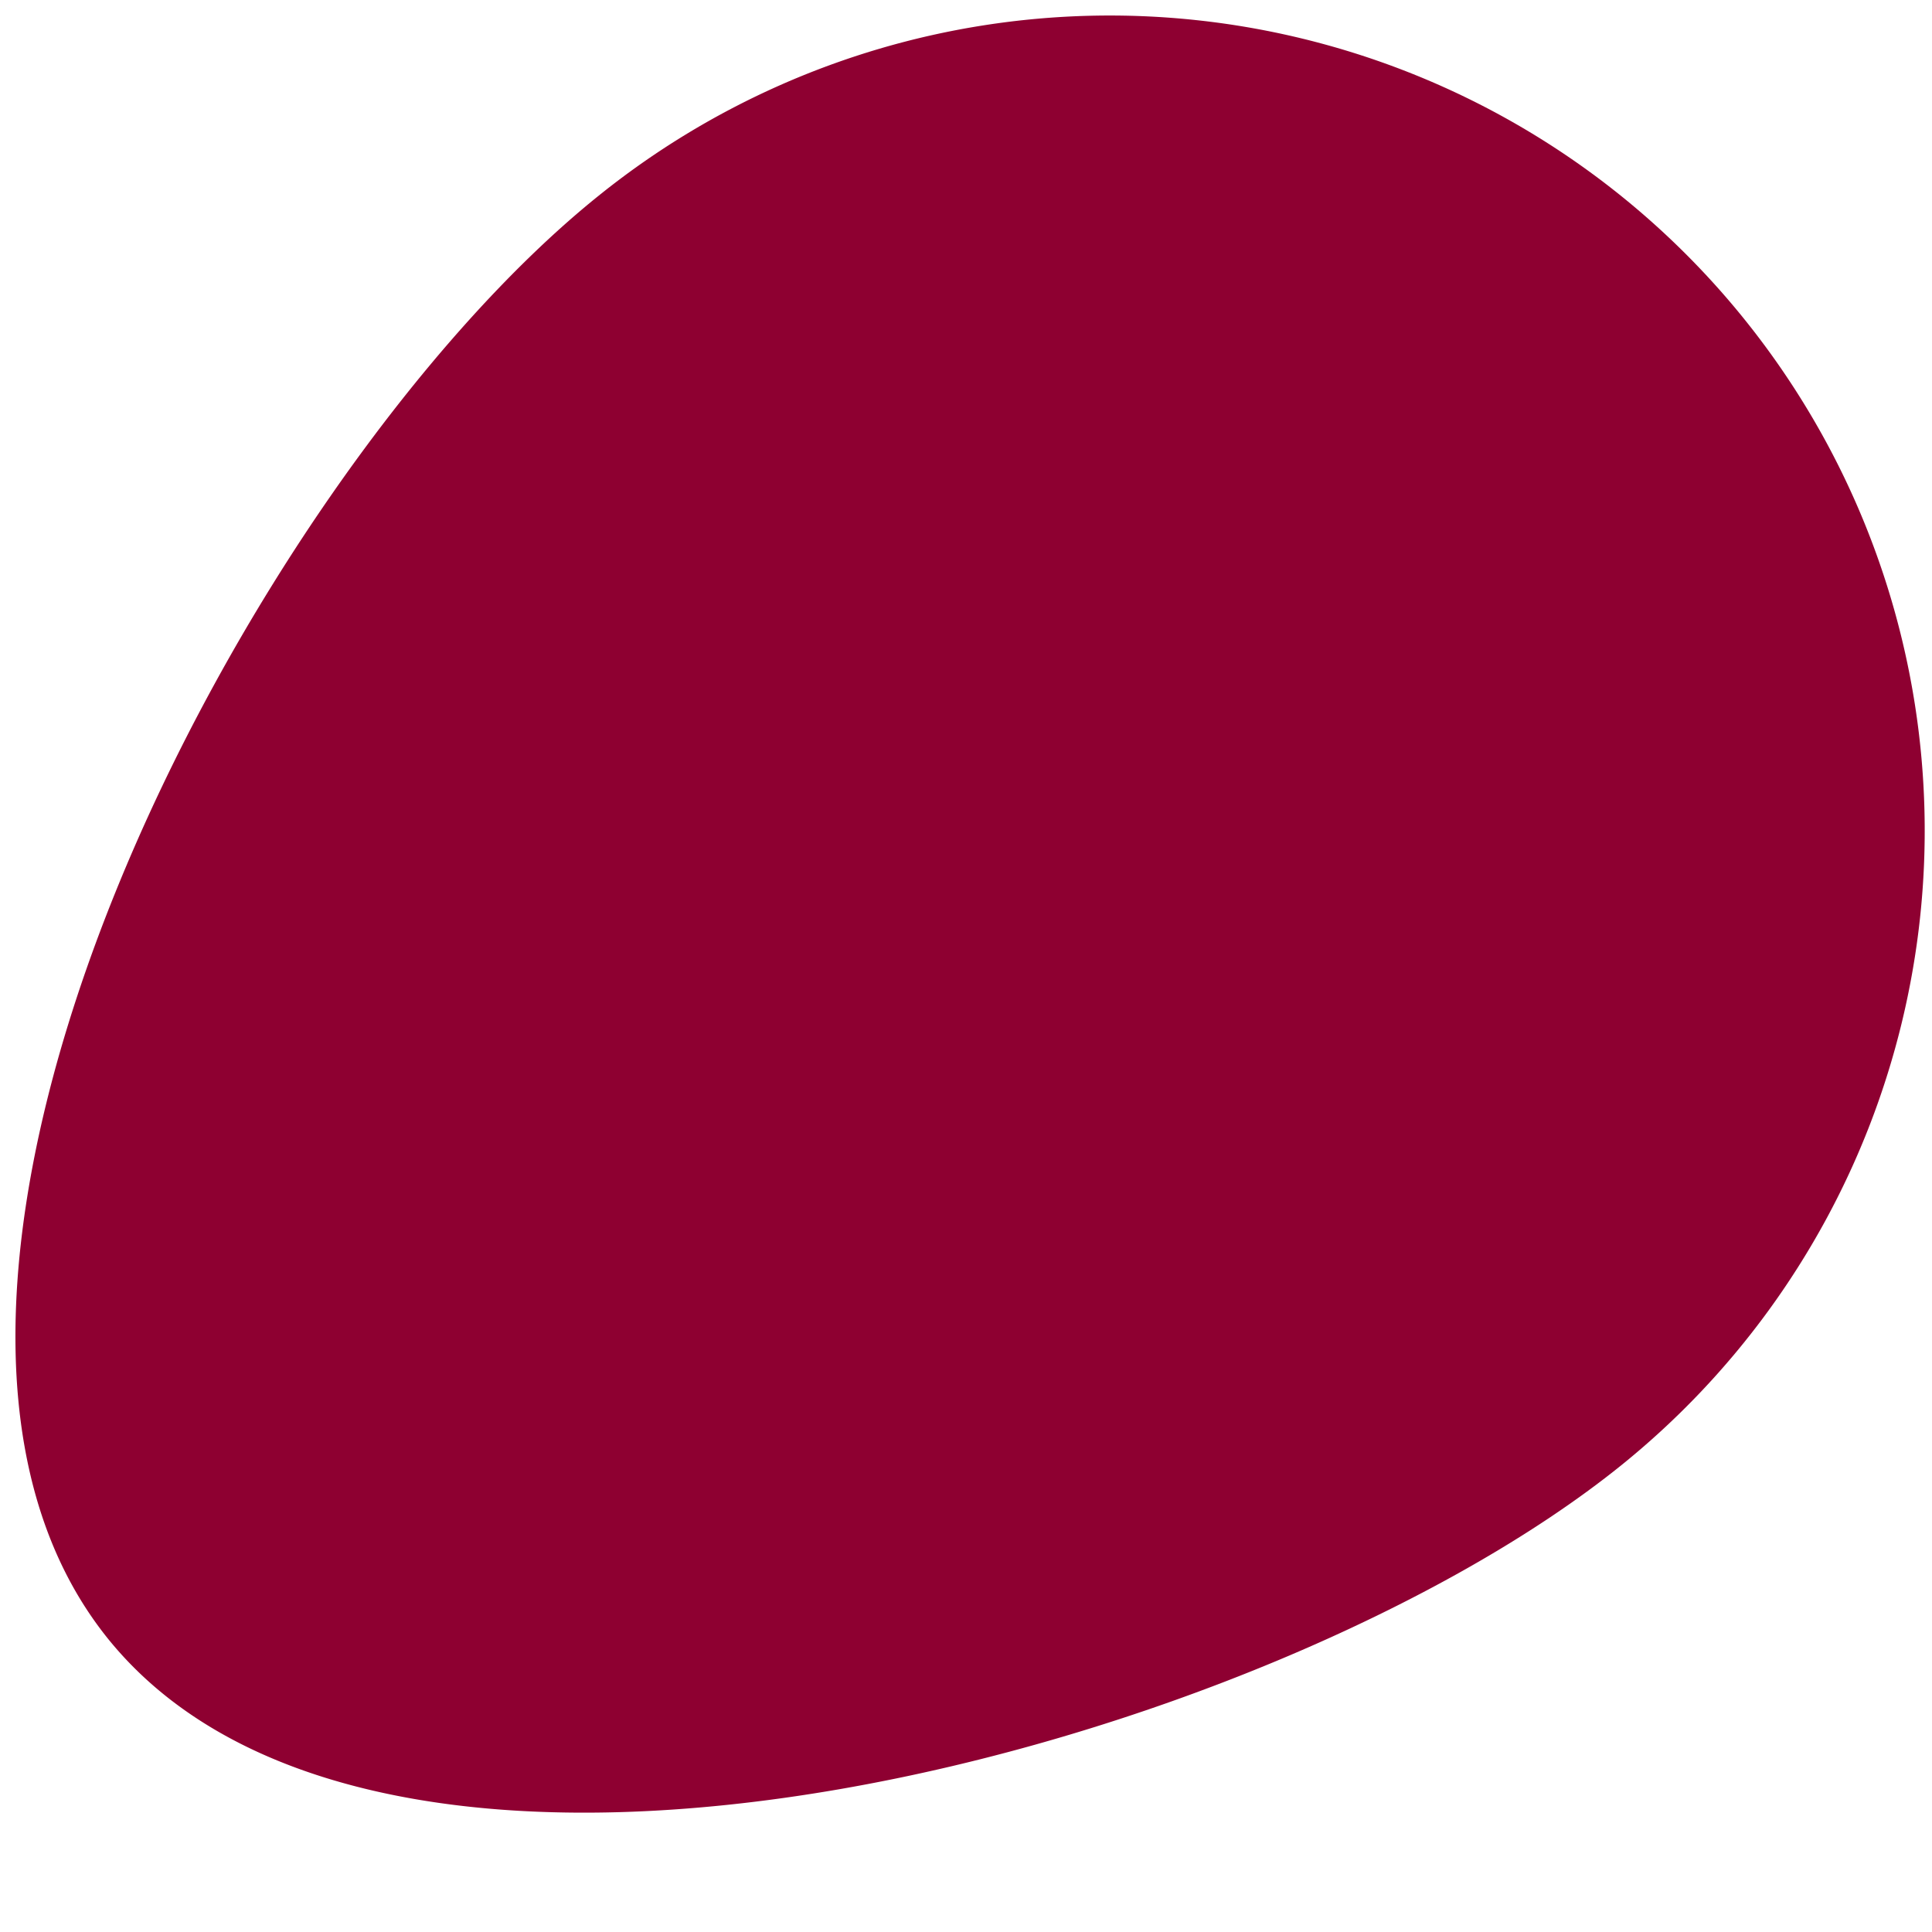 <?xml version="1.0" encoding="UTF-8"?>
<svg data-bbox="0.113 0.114 14.003 13.181" viewBox="0 0 14.17 14.17" height="14.17" width="14.17" xmlns="http://www.w3.org/2000/svg" data-type="color">
    <g>
        <path d="M12.792 2.339a5.977 5.977 0 0 0-8.407-.899C1.813 3.512-1.279 9.447.792 12.019c2.074 2.567 8.53.801 11.1-1.273a5.98 5.98 0 0 0 .9-8.407" fill="#8E0031" data-color="1"/>
    </g>
</svg>
